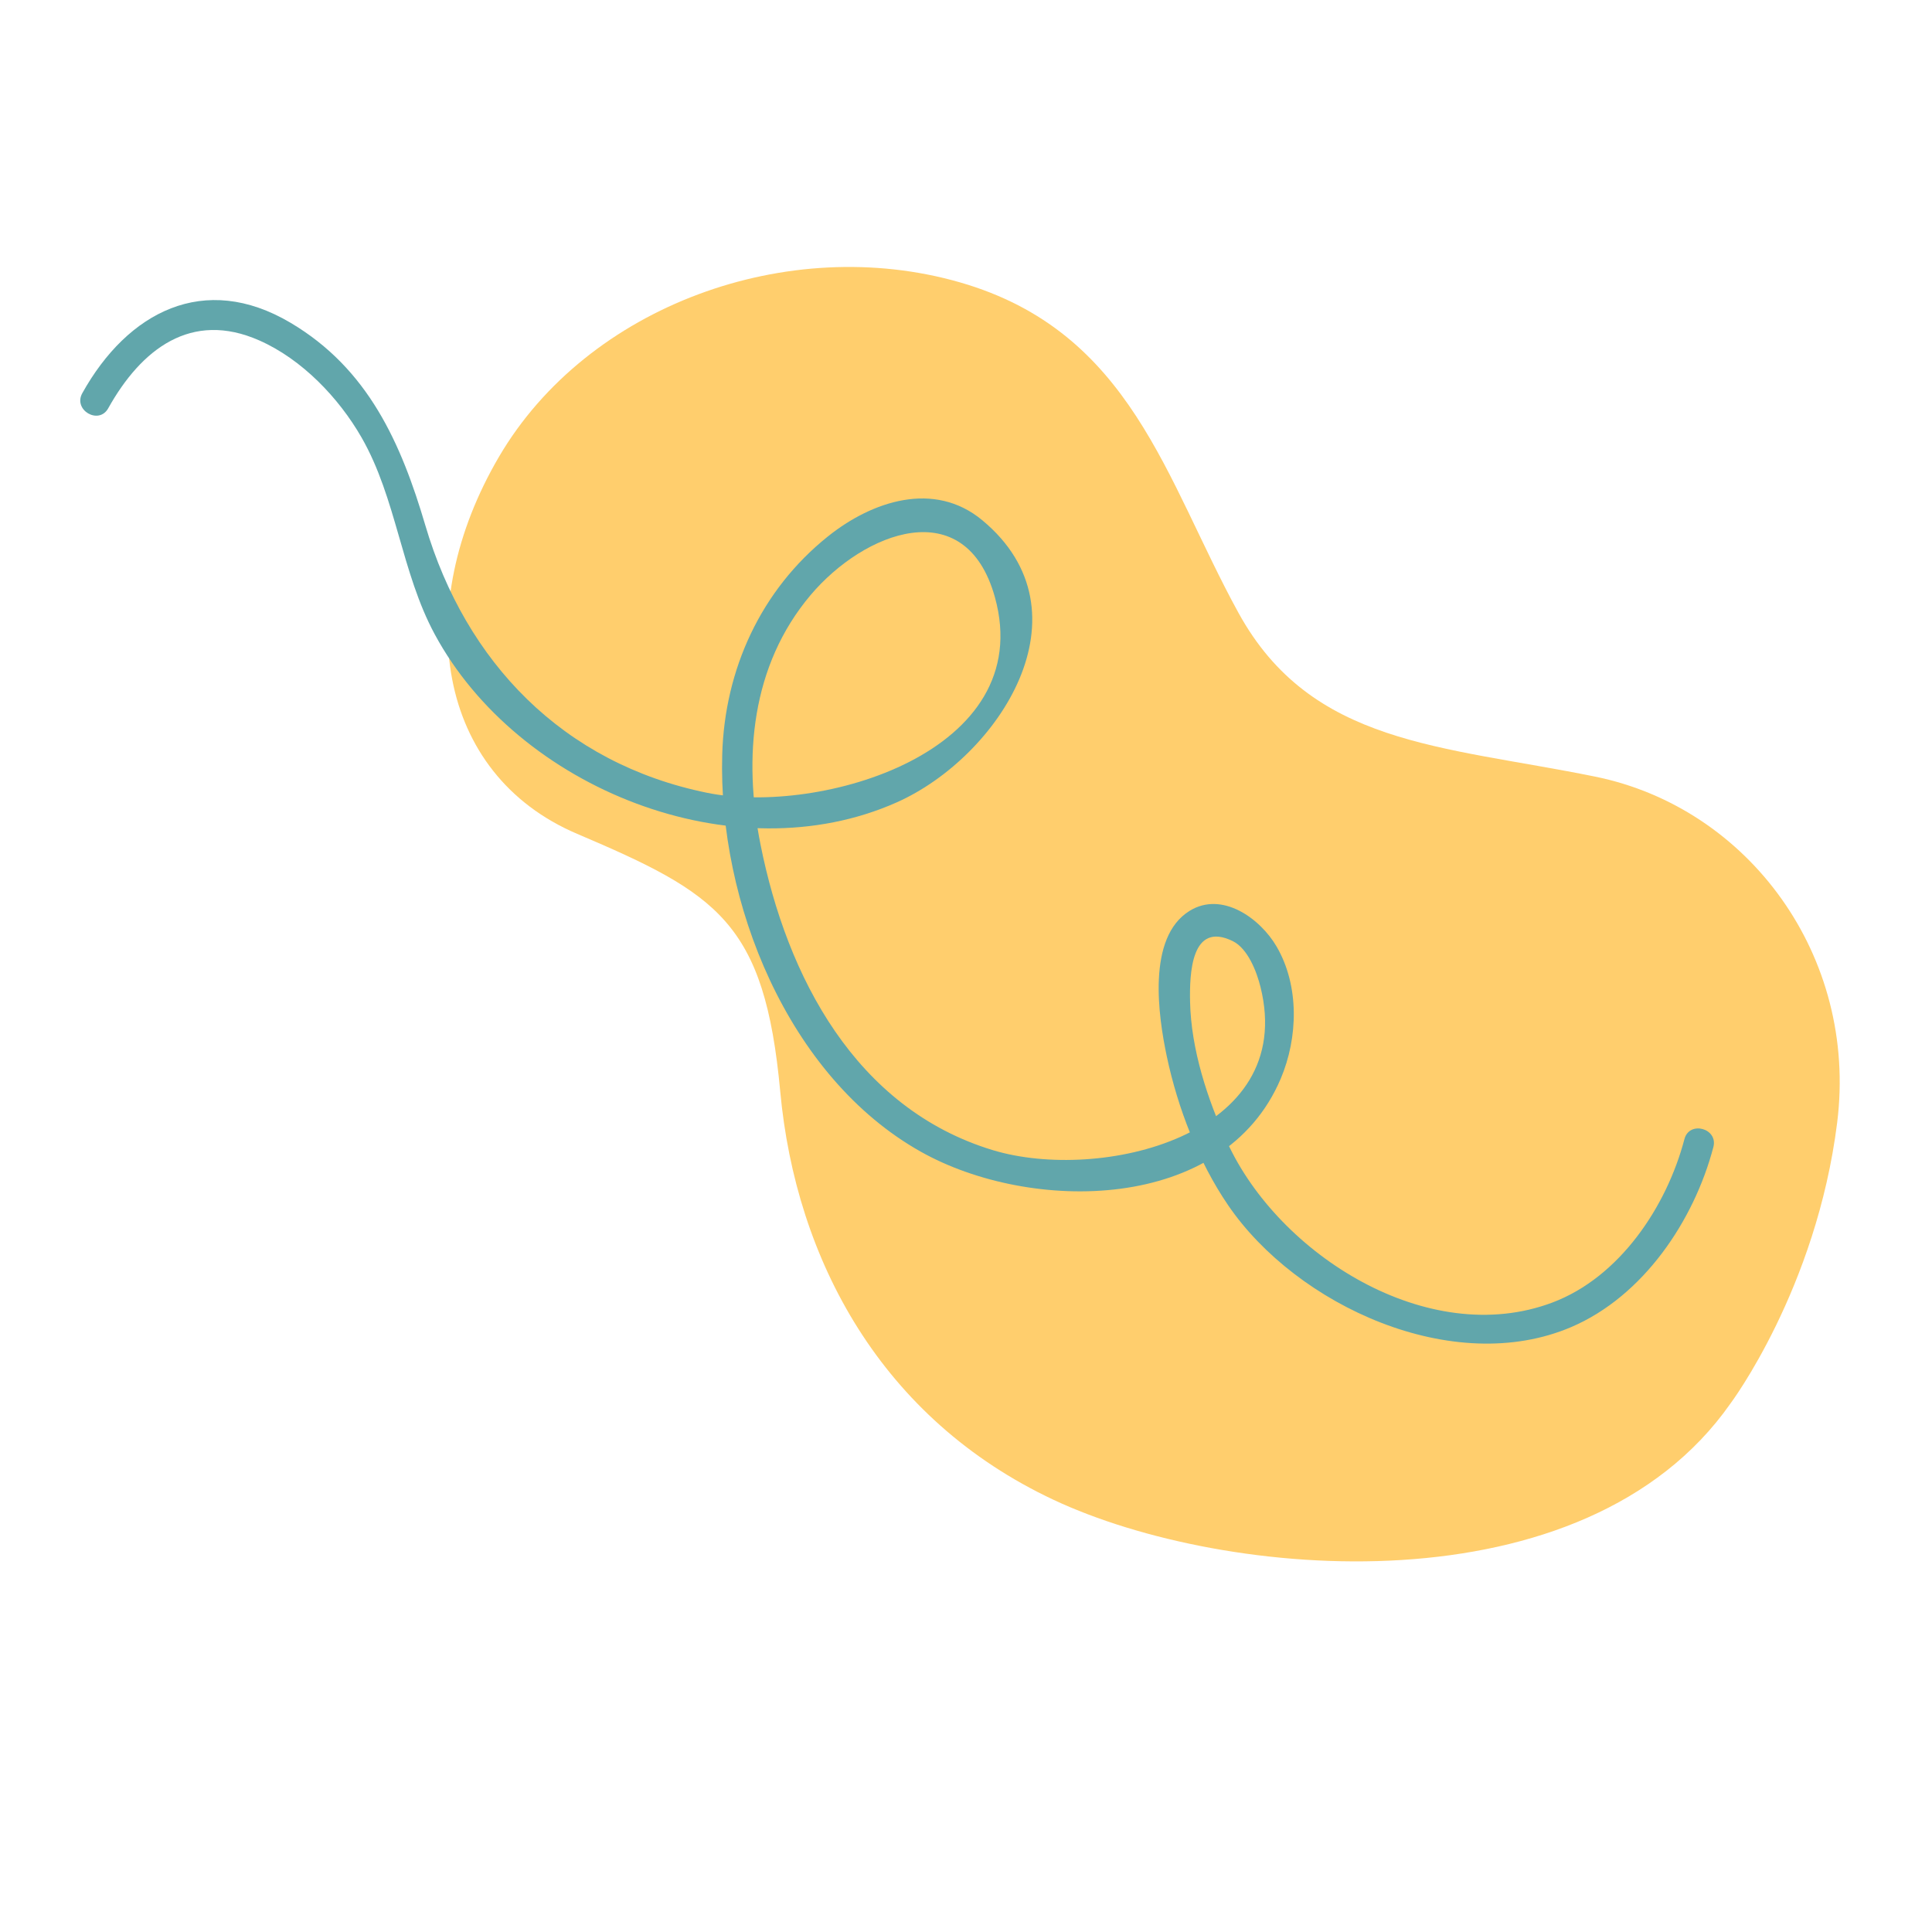 <?xml version="1.0" encoding="UTF-8"?> <svg xmlns="http://www.w3.org/2000/svg" xmlns:xlink="http://www.w3.org/1999/xlink" width="500" zoomAndPan="magnify" viewBox="0 0 375 375" height="500" preserveAspectRatio="xMidYMid meet"> <path fill="#ffce6d" d="M 335.875 272.43 C 335.875 272.43 352.551 250.215 356.594 217.898 C 360.637 185.582 339.414 156.797 309.598 150.738 C 279.789 144.68 254.523 144.68 240.375 118.93 C 226.227 93.176 219.656 64.395 186.305 54.801 C 152.953 45.207 114.047 59.344 96.867 88.633 C 79.688 117.918 84.738 150.234 112.023 161.848 C 139.312 173.461 148.406 179.016 151.441 211.84 C 154.473 244.66 171.148 275.461 204.496 291.113 C 237.848 306.77 307.578 312.828 335.875 272.43 " fill-opacity="1" fill-rule="nonzero"></path> <path fill="#61a6ab" d="M 332.566 222.641 C 328.793 236.996 318.926 251.605 305.004 257.57 C 282.102 267.387 251.688 253.445 238.367 233.918 C 232.617 225.484 228.59 215.035 226.48 205.07 C 224.832 197.285 222.555 181.957 230.895 176.801 C 237.203 172.895 244.617 178.277 247.789 183.727 C 252.238 191.371 251.961 201.395 248.59 209.367 C 237.527 235.496 199.984 235.496 178.715 223.539 C 152.898 209.023 139.367 175.117 140.184 146.445 C 140.652 129.926 147.691 114.527 160.707 104.113 C 169.254 97.273 181.309 93.215 190.66 100.977 C 212.27 118.918 193.777 146.961 174.059 155.738 C 142.453 169.805 100.555 153.078 84.387 123.125 C 77.879 111.066 76.961 96.754 70.18 84.922 C 65.738 77.176 58.566 69.711 50.328 66.078 C 37.121 60.238 27.422 67.75 21 79.258 C 19.176 82.527 14.145 79.598 15.973 76.316 C 24.785 60.516 39.656 52.742 56.379 62.641 C 71.473 71.57 77.852 86.016 82.57 102.012 C 90.371 128.469 109.223 148.176 137.23 153.879 C 159.16 158.344 201.488 146.012 193.105 115.898 C 187.418 95.48 167.699 103.215 157.316 115.527 C 145.797 129.195 144.242 147.016 147.617 163.93 C 152.734 189.582 166.055 215.168 192.719 223.246 C 213.457 229.527 251.902 220.582 244.656 191.551 C 243.945 188.684 242.23 184.105 239.25 182.656 C 231.184 178.746 230.879 189.039 230.992 194.434 C 231.188 203.684 234.359 213.355 238.223 221.762 C 248.191 243.469 277.152 261.938 301.332 252.816 C 314.371 247.898 323.496 234.227 326.949 221.094 C 327.898 217.473 333.52 219.008 332.566 222.641 " fill-opacity="1" fill-rule="nonzero"></path> </svg> 